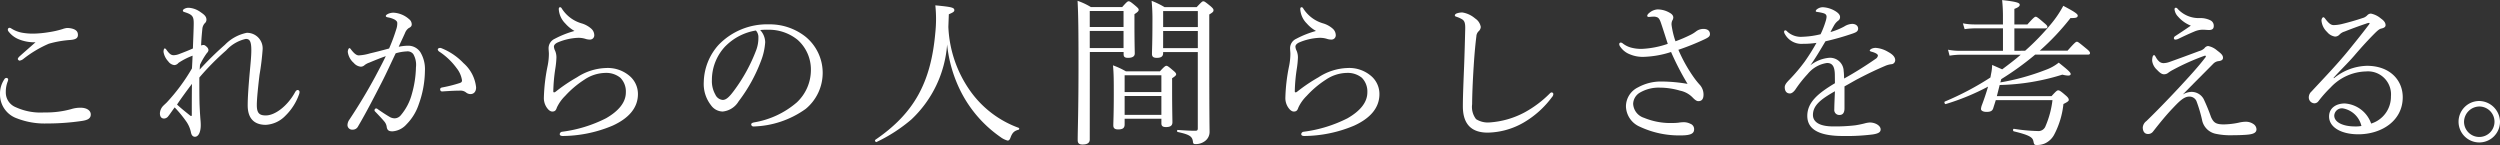 <svg xmlns="http://www.w3.org/2000/svg" width="309.172" height="17.929" viewBox="0 0 309.172 17.929">
  <rect x="0" y="0" width="309.172" height="17.929" fill="#333333" stroke="none"/>
  <g id="Group_1662" data-name="Group 1662" transform="translate(-30.055 -1754.296)">
    <g id="Group_204" data-name="Group 204" transform="translate(-5428.5)">
      <path id="Path_4042" data-name="Path 4042" d="M5459.564,1764.106a.757.757,0,0,1-.058.272,3.452,3.452,0,0,0-.233,1.282,1.959,1.959,0,0,0,1.243,1.9,7.336,7.336,0,0,0,3.515.641,11.569,11.569,0,0,0,3.323-.408,3.724,3.724,0,0,1,1.185-.174c.719,0,1.242.33,1.242.835s-.408.7-1.107.8a29.255,29.255,0,0,1-4.33.311,9.389,9.389,0,0,1-3.672-.622,3.122,3.122,0,0,1-2.117-2.952,3.168,3.168,0,0,1,.523-1.865.324.324,0,0,1,.254-.194C5459.447,1763.931,5459.564,1764.009,5459.564,1764.106Zm1.262-4.973a2.993,2.993,0,0,1-1.222-.952.335.335,0,0,1-.079-.233.213.213,0,0,1,.2-.214.458.458,0,0,1,.252.1,3.735,3.735,0,0,0,1.3.505,7.671,7.671,0,0,0,1.438.116,13.089,13.089,0,0,0,1.846-.175,11.239,11.239,0,0,0,1.728-.388,2.384,2.384,0,0,1,.563-.136,2.5,2.5,0,0,1,.7.1c.484.155.64.408.64.758,0,.369-.234.563-.894.621a12.915,12.915,0,0,0-2.7.466,14.01,14.01,0,0,0-3.205,1.924,1.042,1.042,0,0,1-.428.174.3.3,0,0,1-.213-.213.714.714,0,0,1,.213-.311c.428-.389,1.281-1.127,1.98-1.749A5.141,5.141,0,0,1,5460.826,1759.133Z" fill="#fff"/>
      <path id="Path_4043" data-name="Path 4043" d="M5483.246,1762.9a39.209,39.209,0,0,1,3.127-3.068,5.173,5.173,0,0,1,2.7-1.477,1.927,1.927,0,0,1,1.961,2.059,31.634,31.634,0,0,1-.389,3.167c-.173,1.456-.33,2.952-.33,3.71,0,.99.311,1.281,1.108,1.281,1.146,0,2.681-1.165,3.613-2.855.078-.136.176-.291.35-.291a.249.249,0,0,1,.213.233.9.9,0,0,1-.077.349,6.853,6.853,0,0,1-1.671,2.6,3.642,3.642,0,0,1-2.428,1.127c-1.457,0-2.235-.816-2.235-2.409,0-.971.1-2.33.235-3.885.115-1.262.213-2.175.213-2.933,0-1.088-.194-1.4-.68-1.4a4.626,4.626,0,0,0-2.428,1.418,31.83,31.83,0,0,0-3.322,3.36c0,1.088,0,2.176.02,3.011q0,.263.058,1.34c.02.272.039.583.059.836a6.123,6.123,0,0,1,.039.7c0,.835-.272,1.437-.719,1.437-.232,0-.408-.155-.486-.505a3.628,3.628,0,0,0-.543-1.321,14.833,14.833,0,0,0-1.477-1.806c-.428.583-.6.855-.777,1.068a.678.678,0,0,1-.563.311c-.31-.02-.486-.233-.486-.661a1.436,1.436,0,0,1,.447-.951c.1-.1.252-.233.409-.389a23.159,23.159,0,0,0,3.107-4.2c.039-.622.059-1.127.078-1.574a8.46,8.46,0,0,0-1.748.893.7.7,0,0,1-.506.272,1.079,1.079,0,0,1-.758-.465,2.226,2.226,0,0,1-.582-1.166c0-.233.059-.427.135-.427.1,0,.156.058.234.175.389.543.6.66.893.66a2.051,2.051,0,0,0,.7-.155c.565-.214,1.166-.447,1.672-.68.037-1.166.1-2.486.1-3.109,0-.835-.154-1.067-1.049-1.359-.252-.078-.291-.117-.291-.194s.02-.136.176-.233a1.094,1.094,0,0,1,.562-.136,2.76,2.76,0,0,1,1.457.544c.428.291.719.524.719.932a.573.573,0,0,1-.215.446,1.183,1.183,0,0,0-.291.681c-.039.407-.115,1.087-.154,2.059a.866.866,0,0,1,.31-.059c.1,0,.213.059.389.233a.611.611,0,0,1,.213.389.583.583,0,0,1-.193.369,8.371,8.371,0,0,0-.856,1.457Zm-1.166,5.692c.137.1.195.058.195-.1,0-1.341,0-2.7.02-3.827-.66.874-1.4,1.884-1.846,2.564C5480.955,1767.7,5481.615,1768.224,5482.08,1768.593Z" fill="#fff"/>
      <path id="Path_4044" data-name="Path 4044" d="M5509.008,1759.949a1.8,1.8,0,0,1,1.533.8,4.05,4.05,0,0,1,.564,2.312,12.49,12.49,0,0,1-.757,4.118,6.357,6.357,0,0,1-1.516,2.486,2.558,2.558,0,0,1-1.728.874c-.448,0-.641-.116-.719-.505a1.285,1.285,0,0,0-.291-.7c-.311-.369-.66-.738-1.127-1.224a.264.264,0,0,1-.1-.194c0-.078.1-.214.195-.214a.35.35,0,0,1,.213.1c.565.389,1.03.7,1.536.991a1.256,1.256,0,0,0,.562.136,1,1,0,0,0,.738-.369,6.7,6.7,0,0,0,1.379-2.642,12.928,12.928,0,0,0,.506-3.3,2.65,2.65,0,0,0-.33-1.631.892.892,0,0,0-.836-.331,5.577,5.577,0,0,0-1.34.233c-.6,1.244-1.146,2.467-1.728,3.594-1.01,1.962-1.885,3.671-2.934,5.458a.724.724,0,0,1-.68.389.576.576,0,0,1-.621-.544,1.207,1.207,0,0,1,.252-.719c1.147-1.729,2.2-3.477,3.166-5.264.506-.952.932-1.748,1.321-2.564-.719.252-1.475.563-2.039.8a2.094,2.094,0,0,0-.563.292.711.711,0,0,1-.486.213,1.3,1.3,0,0,1-.873-.466,2.172,2.172,0,0,1-.739-1.359c0-.214.1-.467.194-.467.078,0,.117.039.213.175.349.447.642.719.953.719a5.913,5.913,0,0,0,1.4-.253c.68-.155,1.418-.349,2.35-.6a22.022,22.022,0,0,0,.875-2.35,2.235,2.235,0,0,0,.135-.758c0-.174-.038-.272-.291-.446a2.707,2.707,0,0,0-.854-.292c-.195-.039-.273-.078-.273-.175s.117-.175.253-.252a1.682,1.682,0,0,1,.7-.155,3.155,3.155,0,0,1,1.941.815.809.809,0,0,1,.311.641c0,.194-.116.33-.369.447a1.327,1.327,0,0,0-.465.621c-.235.525-.506,1.088-.778,1.69A6.115,6.115,0,0,1,5509.008,1759.949Zm7.73,5.983a.894.894,0,0,1-.564-.214,1.087,1.087,0,0,0-.717-.214c-.623,0-1.3.039-2.195.1a.242.242,0,0,1-.274-.253c0-.117.059-.194.215-.233a16.887,16.887,0,0,0,2.176-.544c.232-.078.31-.136.31-.35a3.154,3.154,0,0,0-.66-1.495,8.31,8.31,0,0,0-2.136-2.04.4.4,0,0,1-.2-.272c0-.1.117-.194.291-.194a.358.358,0,0,1,.176.039,7.683,7.683,0,0,1,2.719,1.845,4.615,4.615,0,0,1,1.555,2.991C5517.438,1765.679,5517.107,1765.932,5516.738,1765.932Z" fill="#fff"/>
      <path id="Path_4045" data-name="Path 4045" d="M5528.475,1757.21a2.737,2.737,0,0,1-.817-1.787c0-.175.078-.233.156-.233.1,0,.155.039.252.214a4.326,4.326,0,0,0,2.428,1.786,3.105,3.105,0,0,1,1.147.623,1.1,1.1,0,0,1,.408.834.527.527,0,0,1-.526.544,1.776,1.776,0,0,1-.6-.1,2.9,2.9,0,0,0-.934-.116,7.146,7.146,0,0,0-2.447.563c-.311.136-.484.33-.484.524a1.338,1.338,0,0,0,.154.525,2.11,2.11,0,0,1,.156.835,11.06,11.06,0,0,1-.137,1.36,21.079,21.079,0,0,0-.251,2.8c0,.078.019.136.1.136.057,0,.115-.019.233-.116a20.329,20.329,0,0,1,2.6-1.749,6.931,6.931,0,0,1,3.594-1.146,4.148,4.148,0,0,1,3.029,1.088,2.931,2.931,0,0,1,.912,2.137c0,1.767-1.222,3.03-3.127,3.9a16.189,16.189,0,0,1-6.156,1.282c-.215,0-.389-.058-.389-.233a.329.329,0,0,1,.291-.291,16.656,16.656,0,0,0,5.44-1.671c1.553-.894,2.447-1.962,2.447-3.2a2.416,2.416,0,0,0-.68-1.806,2.769,2.769,0,0,0-1.884-.6,4.78,4.78,0,0,0-2.565.835,11.885,11.885,0,0,0-2.369,2,4.977,4.977,0,0,0-1.029,1.437c-.117.369-.254.505-.565.505-.252,0-.5-.194-.738-.564a2.082,2.082,0,0,1-.31-1.126,22.131,22.131,0,0,1,.466-3.963,7.648,7.648,0,0,0,.155-1.476c0-.214-.038-.485-.038-.738a1.287,1.287,0,0,1,.756-1.127,12,12,0,0,1,2.45-.971A4.274,4.274,0,0,1,5528.475,1757.21Z" fill="#fff"/>
      <path id="Path_4046" data-name="Path 4046" d="M5553.186,1759.521a7.717,7.717,0,0,1-.506,2.273,19.554,19.554,0,0,1-2.778,5.031,2.6,2.6,0,0,1-1.961,1.263,1.8,1.8,0,0,1-1.457-.777,4.261,4.261,0,0,1-.894-2.875,7.073,7.073,0,0,1,1.826-4.584,8.308,8.308,0,0,1,6.217-2.545,7.144,7.144,0,0,1,4.506,1.5,5.775,5.775,0,0,1,.058,8.955,11.6,11.6,0,0,1-6.468,2.175.274.274,0,0,1-.272-.233c0-.156.1-.214.35-.272a10.8,10.8,0,0,0,5.283-2.467,5.486,5.486,0,0,0,1.748-4.021,4.905,4.905,0,0,0-1.631-3.71,5.636,5.636,0,0,0-3.613-1.262,8.67,8.67,0,0,0-1.03.038A2.266,2.266,0,0,1,5553.186,1759.521Zm-4.9.467a6.055,6.055,0,0,0-1.691,4.2,3.361,3.361,0,0,0,.427,1.806,1.1,1.1,0,0,0,.914.66c.409,0,.795-.349,1.36-1.107a20.6,20.6,0,0,0,2.777-5.05,4.258,4.258,0,0,0,.272-1.535,1.2,1.2,0,0,0-.311-.893A6.843,6.843,0,0,0,5548.291,1759.988Z" fill="#fff"/>
      <path id="Path_4047" data-name="Path 4047" d="M5578.557,1765.563a12.62,12.62,0,0,0,5.984,4.545.13.13,0,0,1-.02.233c-.525.136-.777.349-1.011,1.01-.1.253-.194.33-.35.33a2.662,2.662,0,0,1-.892-.447,15.226,15.226,0,0,1-4.875-5.594,16.566,16.566,0,0,1-1.709-5.847,14.12,14.12,0,0,1-4.43,9.286,19.529,19.529,0,0,1-4.293,2.777c-.117.059-.272-.194-.154-.272,4.777-3.263,6.875-7.051,7.42-13.267a16.293,16.293,0,0,0,0-3.36c2.019.194,2.349.272,2.349.6,0,.175-.137.272-.68.505-.019.524-.039,1.03-.058,1.554A14.728,14.728,0,0,0,5578.557,1765.563Z" fill="#fff"/>
      <path id="Path_4048" data-name="Path 4048" d="M5593.324,1771.545c0,.408-.291.622-.892.622-.428,0-.6-.155-.6-.544,0-1.224.1-3.574.1-9.3,0-4.118-.02-6.1-.115-7.925a8.074,8.074,0,0,1,1.65.776h3.865c.582-.66.68-.718.8-.718.135,0,.252.058.873.583.291.252.369.349.369.466,0,.155-.1.271-.523.543v1.185c0,2.254.039,3.341.039,3.672,0,.369-.293.544-.836.544-.408,0-.543-.136-.543-.447v-.272h-4.178Zm4.178-15.889h-4.178v1.981h4.178Zm-4.178,4.584h4.178v-2.117h-4.178Zm4.313,9.441c0,.446-.233.621-.8.621-.426,0-.6-.155-.6-.505,0-.427.059-1.282.059-3.865,0-1.593,0-2.506-.1-3.555a9.969,9.969,0,0,1,1.594.738h4.215c.543-.6.68-.68.8-.68s.252.078.814.564c.311.252.389.369.389.485s-.1.233-.5.486v1.34c0,2.448.039,3.73.039,4.1,0,.427-.254.6-.8.6-.428,0-.564-.156-.564-.467v-.563h-4.545Zm4.545-6.08h-4.545v2.078h4.545Zm-4.545,4.9h4.545v-2.331h-4.545Zm4.759-7.615c0,.389-.253.564-.777.564-.428,0-.6-.136-.6-.486,0-.544.056-1.4.056-3.924a24.343,24.343,0,0,0-.1-2.641,10.007,10.007,0,0,1,1.591.776h3.983c.6-.641.7-.718.816-.718.135,0,.252.077.893.6.31.272.369.369.369.505,0,.155-.059.253-.524.524v4.2c0,9.149.039,9.712.039,10.295a1.4,1.4,0,0,1-.525,1.127,1.883,1.883,0,0,1-1.225.407c-.212,0-.291-.058-.31-.31-.076-.641-.426-.874-1.883-1.185-.1-.019-.1-.253,0-.253,1.145.078,1.572.1,2.193.1.215,0,.293-.078.293-.292v-9.44H5602.4Zm4.293-5.225H5602.4v1.981h4.293Zm-4.293,4.584h4.293v-2.117H5602.4Z" fill="#fff"/>
      <path id="Path_4049" data-name="Path 4049" d="M5620.174,1757.21a2.737,2.737,0,0,1-.817-1.787c0-.175.079-.233.157-.233.095,0,.154.039.252.214a4.321,4.321,0,0,0,2.427,1.786,3.1,3.1,0,0,1,1.147.623,1.1,1.1,0,0,1,.408.834.527.527,0,0,1-.525.544,1.776,1.776,0,0,1-.6-.1,2.9,2.9,0,0,0-.933-.116,7.144,7.144,0,0,0-2.448.563c-.31.136-.484.33-.484.524a1.339,1.339,0,0,0,.154.525,2.118,2.118,0,0,1,.156.835,11.265,11.265,0,0,1-.136,1.36,20.751,20.751,0,0,0-.252,2.8c0,.078.019.136.1.136.057,0,.116-.019.233-.116a20.329,20.329,0,0,1,2.6-1.749,6.936,6.936,0,0,1,3.594-1.146,4.147,4.147,0,0,1,3.029,1.088,2.93,2.93,0,0,1,.912,2.137c0,1.767-1.222,3.03-3.126,3.9a16.2,16.2,0,0,1-6.157,1.282c-.215,0-.388-.058-.388-.233a.328.328,0,0,1,.291-.291,16.654,16.654,0,0,0,5.439-1.671c1.553-.894,2.447-1.962,2.447-3.2a2.421,2.421,0,0,0-.679-1.806,2.775,2.775,0,0,0-1.885-.6,4.78,4.78,0,0,0-2.565.835,11.941,11.941,0,0,0-2.369,2,4.973,4.973,0,0,0-1.029,1.437c-.117.369-.254.505-.564.505-.252,0-.5-.194-.739-.564a2.082,2.082,0,0,1-.31-1.126,22.05,22.05,0,0,1,.467-3.963,7.735,7.735,0,0,0,.154-1.476c0-.214-.037-.485-.037-.738a1.285,1.285,0,0,1,.756-1.127,11.955,11.955,0,0,1,2.449-.971A4.3,4.3,0,0,1,5620.174,1757.21Z" fill="#fff"/>
      <path id="Path_4050" data-name="Path 4050" d="M5639.465,1767.447c0-1.224.078-3.069.154-4.953.059-1.535.1-3.05.137-4.6.019-.719-.078-1.01-.369-1.2a3.163,3.163,0,0,0-.68-.311c-.156-.059-.232-.078-.232-.175s.076-.194.232-.253a1.968,1.968,0,0,1,.7-.116,3.166,3.166,0,0,1,1.574.738,1.566,1.566,0,0,1,.7,1.049.775.775,0,0,1-.274.544.934.934,0,0,0-.271.622c-.117.932-.233,2.117-.33,3.671-.117,1.806-.194,3.71-.194,4.72a2.472,2.472,0,0,0,.485,1.845,2.71,2.71,0,0,0,1.689.408,10.648,10.648,0,0,0,4.352-1.262,13.445,13.445,0,0,0,3.051-2.292c.1-.1.173-.156.251-.156a.209.209,0,0,1,.213.175.546.546,0,0,1-.154.388,11.651,11.651,0,0,1-3.555,3.186,9.185,9.185,0,0,1-4.429,1.223C5640.65,1770.69,5639.465,1769.778,5639.465,1767.447Z" fill="#fff"/>
      <path id="Path_4051" data-name="Path 4051" d="M5667.615,1758.609a3.974,3.974,0,0,0,.739-.466,1.53,1.53,0,0,1,.853-.272c.584,0,.816.291.816.641,0,.252-.136.388-.621.621a30.572,30.572,0,0,1-3.283,1.321,18.506,18.506,0,0,0,1.885,3.38,9.688,9.688,0,0,0,.814,1.01,1.808,1.808,0,0,1,.409,1.146c0,.621-.272.816-.641.816-.193,0-.408-.136-.738-.486a3.014,3.014,0,0,0-1.535-.816,8.9,8.9,0,0,0-2.467-.369,4.584,4.584,0,0,0-2.563.661,1.672,1.672,0,0,0-.758,1.34,1.916,1.916,0,0,0,1.34,1.729,8.564,8.564,0,0,0,3.594.641,5.99,5.99,0,0,0,.68-.039,4.116,4.116,0,0,1,.66-.058,1.792,1.792,0,0,1,.8.194.694.694,0,0,1,.465.68c0,.486-.331.758-1.631.758a11.425,11.425,0,0,1-5.071-1.069,2.819,2.819,0,0,1-1.728-2.545,2.631,2.631,0,0,1,1.5-2.331,5.858,5.858,0,0,1,2.973-.718,19.352,19.352,0,0,1,3.146.291,34.012,34.012,0,0,1-2.039-3.943,12.137,12.137,0,0,1-3.342.6,4.076,4.076,0,0,1-1.748-.311,2.519,2.519,0,0,1-1.185-.932.559.559,0,0,1-.135-.33.191.191,0,0,1,.174-.194.411.411,0,0,1,.252.1,2.905,2.905,0,0,0,.972.505,4.72,4.72,0,0,0,1.457.174,11.3,11.3,0,0,0,3.147-.621c-.274-.836-.526-1.651-.836-2.564-.137-.408-.252-.6-.428-.7a1.06,1.06,0,0,0-.5-.1c-.215,0-.486.039-.584.039-.115,0-.193-.058-.193-.136,0-.116.117-.272.33-.427a1.716,1.716,0,0,1,.951-.369,3,3,0,0,1,1.516.427c.31.175.428.369.428.583a.775.775,0,0,1-.137.388,1.154,1.154,0,0,0-.078.525,10.105,10.105,0,0,0,.486,2.02A17.616,17.616,0,0,0,5667.615,1758.609Z" fill="#fff"/>
      <path id="Path_4052" data-name="Path 4052" d="M5685.469,1763.659c0-1.107-.272-1.574-.971-1.574a3.769,3.769,0,0,0-2.389,1.36,15.235,15.235,0,0,0-1.535,1.943c-.156.214-.408.466-.66.466-.369,0-.641-.233-.641-.777,0-.291.213-.563.6-.952a21.273,21.273,0,0,0,1.885-2.233,25.51,25.51,0,0,0,1.437-2.293,11.239,11.239,0,0,1-1.672.117,2.345,2.345,0,0,1-2.252-1.243.476.476,0,0,1-.078-.253.159.159,0,0,1,.155-.175.379.379,0,0,1,.234.156,2.5,2.5,0,0,0,1.922.641,10.742,10.742,0,0,0,2.2-.311,11,11,0,0,0,.641-1.651,2.239,2.239,0,0,0,.1-.505c0-.252-.136-.369-.388-.447a4.979,4.979,0,0,0-.8-.156c-.1-.019-.154-.058-.154-.116a.386.386,0,0,1,.154-.214,1.189,1.189,0,0,1,.758-.252,3.325,3.325,0,0,1,1.457.447c.467.272.64.524.64.757a.516.516,0,0,1-.213.447,1.833,1.833,0,0,0-.486.525c-.115.194-.33.582-.484.893a8.123,8.123,0,0,0,1.689-.68,2,2,0,0,1,.99-.33c.428,0,.739.233.739.583s-.272.466-.641.6a32.318,32.318,0,0,1-3.4.971c-.6,1.01-1.2,2.04-1.864,2.972a4.363,4.363,0,0,1,2.331-.932,1.682,1.682,0,0,1,1.787,1.651c.039.233.039.582.058.913a45.662,45.662,0,0,0,3.885-2.428.584.584,0,0,0,.291-.408c0-.1-.078-.175-.232-.272a2.606,2.606,0,0,0-.584-.214c-.116-.039-.194-.078-.194-.136,0-.077.137-.194.291-.252a1.208,1.208,0,0,1,.487-.078,3.44,3.44,0,0,1,1.476.486c.582.31.893.641.893,1.029a.5.5,0,0,1-.5.505,2.666,2.666,0,0,0-.758.214c-.953.408-1.924.855-3.264,1.554-.564.291-1.205.679-1.748.971v2.719c0,.544-.215.816-.6.816a.615.615,0,0,1-.66-.7c0-.466.039-1.282.078-2.234-1.709.971-2.719,1.729-2.719,2.933,0,.8.7,1.418,2.506,1.418a21.261,21.261,0,0,0,2.719-.136,11.574,11.574,0,0,0,1.146-.233,3.188,3.188,0,0,1,.66-.117c.68,0,1.34.389,1.34.855,0,.311-.213.505-.971.622a25.762,25.762,0,0,1-3.671.194c-2.641,0-4.428-.641-4.428-2.486,0-1.69,1.34-2.8,3.418-4.041Z" fill="#fff"/>
      <path id="Path_4053" data-name="Path 4053" d="M5709,1760.57a29.447,29.447,0,0,0,3.166-3.263,13.193,13.193,0,0,0,1.553-2.292c1.127.6,1.787.971,1.787,1.2,0,.253-.213.331-.893.311a29.907,29.907,0,0,1-3.806,4.04h3.437c.893-1.009,1.03-1.107,1.166-1.107.115,0,.252.1,1.145.836.388.31.467.446.467.563,0,.136-.079.194-.272.194h-6.508a35.864,35.864,0,0,1-4.195,3.03l-.117.408a29.067,29.067,0,0,0,5.615-1.554,5.635,5.635,0,0,0,1.611-.893c1.069.854,1.477,1.2,1.477,1.4,0,.117-.078.2-.33.2a3.353,3.353,0,0,1-.7-.117,27.763,27.763,0,0,1-7.75,1.282c-.118.466-.235.932-.35,1.379h6.76c.6-.66.7-.719.834-.719s.291.078.914.622c.349.291.388.447.388.563s-.1.233-.662.505a10.434,10.434,0,0,1-1.164,3.827,2.471,2.471,0,0,1-1.127,1.049,2.434,2.434,0,0,1-1.009.194c-.274,0-.33-.038-.409-.447-.1-.485-.408-.757-2.427-1.243-.137-.038-.118-.33.019-.31a21.712,21.712,0,0,0,2.9.272.936.936,0,0,0,1.009-.622,11.46,11.46,0,0,0,.854-3.2h-7.012c-.117.388-.232.738-.33,1.049-.117.31-.369.407-.8.407-.447,0-.7-.155-.7-.368a1.808,1.808,0,0,1,.117-.486c.272-.719.543-1.515.758-2.272a29.142,29.142,0,0,1-5.226,2.155c-.135.039-.233-.252-.116-.31a35.73,35.73,0,0,0,5.633-2.972l.078-.428a5.672,5.672,0,0,0,.135-1.126c.584.252.973.427,1.244.544.778-.583,1.553-1.166,2.291-1.807h-7.439a8.758,8.758,0,0,0-1.36.117l-.193-.738a7.207,7.207,0,0,0,1.514.135h5.283v-2.777h-3.5a9.7,9.7,0,0,0-1.242.1l-.215-.719a7.664,7.664,0,0,0,1.418.136h3.535v-.816a19.048,19.048,0,0,0-.1-2.195c1.961.214,2.176.37,2.176.583,0,.156-.137.311-.662.505v1.923h1.613c.758-.854.912-.952,1.029-.952s.272.1,1.01.739c.33.272.428.388.428.505,0,.135-.059.194-.252.194h-3.828v2.777Z" fill="#fff"/>
      <path id="Path_4054" data-name="Path 4054" d="M5729.57,1765.66a1.7,1.7,0,0,1,1.514.893,23.336,23.336,0,0,1,.914,2.234c.311.66.582.894,1.572.894a9.623,9.623,0,0,0,1.846-.214,3.789,3.789,0,0,1,.836-.116,1.652,1.652,0,0,1,.99.291.805.805,0,0,1,.369.641c0,.349-.252.582-1.048.66-.545.058-1.4.078-1.981.078a8.62,8.62,0,0,1-2.08-.194,2.167,2.167,0,0,1-1.631-1.748,17.557,17.557,0,0,0-.68-2.273.932.932,0,0,0-.914-.563c-.679,0-1.32.7-2.078,1.495-.775.816-1.533,1.748-2.388,2.836a.74.74,0,0,1-.622.291c-.447,0-.64-.368-.64-.815a1.087,1.087,0,0,1,.445-.778c1.147-1.106,2.584-2.583,4-4.1,1.225-1.321,2.428-2.622,3.322-3.807.078-.117.02-.214-.117-.175a28.333,28.333,0,0,0-3.924,1.748,3.761,3.761,0,0,0-.562.35.808.808,0,0,1-.545.194c-.272,0-.524-.194-.873-.563a1.839,1.839,0,0,1-.584-1.088,1.757,1.757,0,0,1,.058-.524c.04-.117.1-.195.176-.195.059,0,.1.039.233.272a1.832,1.832,0,0,0,.349.467.824.824,0,0,0,.6.252,2.376,2.376,0,0,0,.758-.155c1.088-.389,2.466-.894,3.652-1.341a1.414,1.414,0,0,0,.641-.349.628.628,0,0,1,.447-.272,2.363,2.363,0,0,1,1.107.544c.485.369.739.582.739.913,0,.272-.235.368-.506.408a1.076,1.076,0,0,0-.7.33c-1.243,1.262-2.331,2.331-3.768,3.807A2.153,2.153,0,0,1,5729.57,1765.66Zm-1.672-9.324a1.517,1.517,0,0,1-.425-.913.186.186,0,0,1,.154-.175.3.3,0,0,1,.232.136,3.518,3.518,0,0,0,2.76,1.146,2.813,2.813,0,0,1,1.32.292.743.743,0,0,1,.389.7c0,.388-.271.485-.582.485-.215,0-.564-.038-.758-.038a2.713,2.713,0,0,0-1.029.213c-.738.311-1.283.564-2,.913a.918.918,0,0,1-.389.1.17.17,0,0,1-.173-.155.316.316,0,0,1,.154-.272c.623-.408,1.127-.738,1.943-1.3A4.055,4.055,0,0,1,5727.9,1756.336Z" fill="#fff"/>
      <path id="Path_4055" data-name="Path 4055" d="M5747.191,1763.97a6.692,6.692,0,0,1,4.079-1.535c2.855,0,4.429,1.787,4.429,3.885,0,2.933-2.642,4.584-5.5,4.584-2.117,0-3.611-.874-3.611-2.2,0-1.048.873-1.612,1.941-1.612a3.708,3.708,0,0,1,3.264,2.486,3.476,3.476,0,0,0,2.447-3.36,2.846,2.846,0,0,0-3.068-3.088,6.207,6.207,0,0,0-4.391,1.981,15.286,15.286,0,0,0-1.515,1.709.632.632,0,0,1-.485.253.723.723,0,0,1-.7-.758.973.973,0,0,1,.33-.7c1.494-1.612,3.107-3.283,4.506-4.992.836-1.03,1.631-2,2.6-3.283.135-.175.077-.214,0-.214a1.719,1.719,0,0,0-.369.1c-.875.292-1.865.661-2.642.972a1.417,1.417,0,0,0-.66.408.733.733,0,0,1-.526.213,1.556,1.556,0,0,1-.971-.563,2.207,2.207,0,0,1-.7-1.418c0-.194.117-.408.233-.408.078,0,.156.078.254.214.427.563.7.757,1.029.757a4.685,4.685,0,0,0,1.01-.135c.875-.214,1.689-.447,2.564-.739a1.224,1.224,0,0,0,.582-.349.618.618,0,0,1,.447-.2,2.722,2.722,0,0,1,1.223.6c.389.272.584.525.584.836,0,.194-.156.33-.506.408-.193.039-.369.136-.8.563-.642.641-1.437,1.476-2.584,2.816-.718.836-1.767,1.846-2.545,2.72Zm1.108,3.729a.945.945,0,0,0-1.069.894c0,.8,1.03,1.34,2.583,1.34a3.918,3.918,0,0,0,.777-.058A2.873,2.873,0,0,0,5748.3,1767.7Z" fill="#fff"/>
      <path id="Path_4056" data-name="Path 4056" d="M5767.727,1769.351a2.563,2.563,0,1,1-2.565-2.565A2.615,2.615,0,0,1,5767.727,1769.351Zm-4.448,0a1.884,1.884,0,1,0,1.883-1.885A1.924,1.924,0,0,0,5763.279,1769.351Z" fill="#fff"/>
    </g>
  </g>
</svg>
